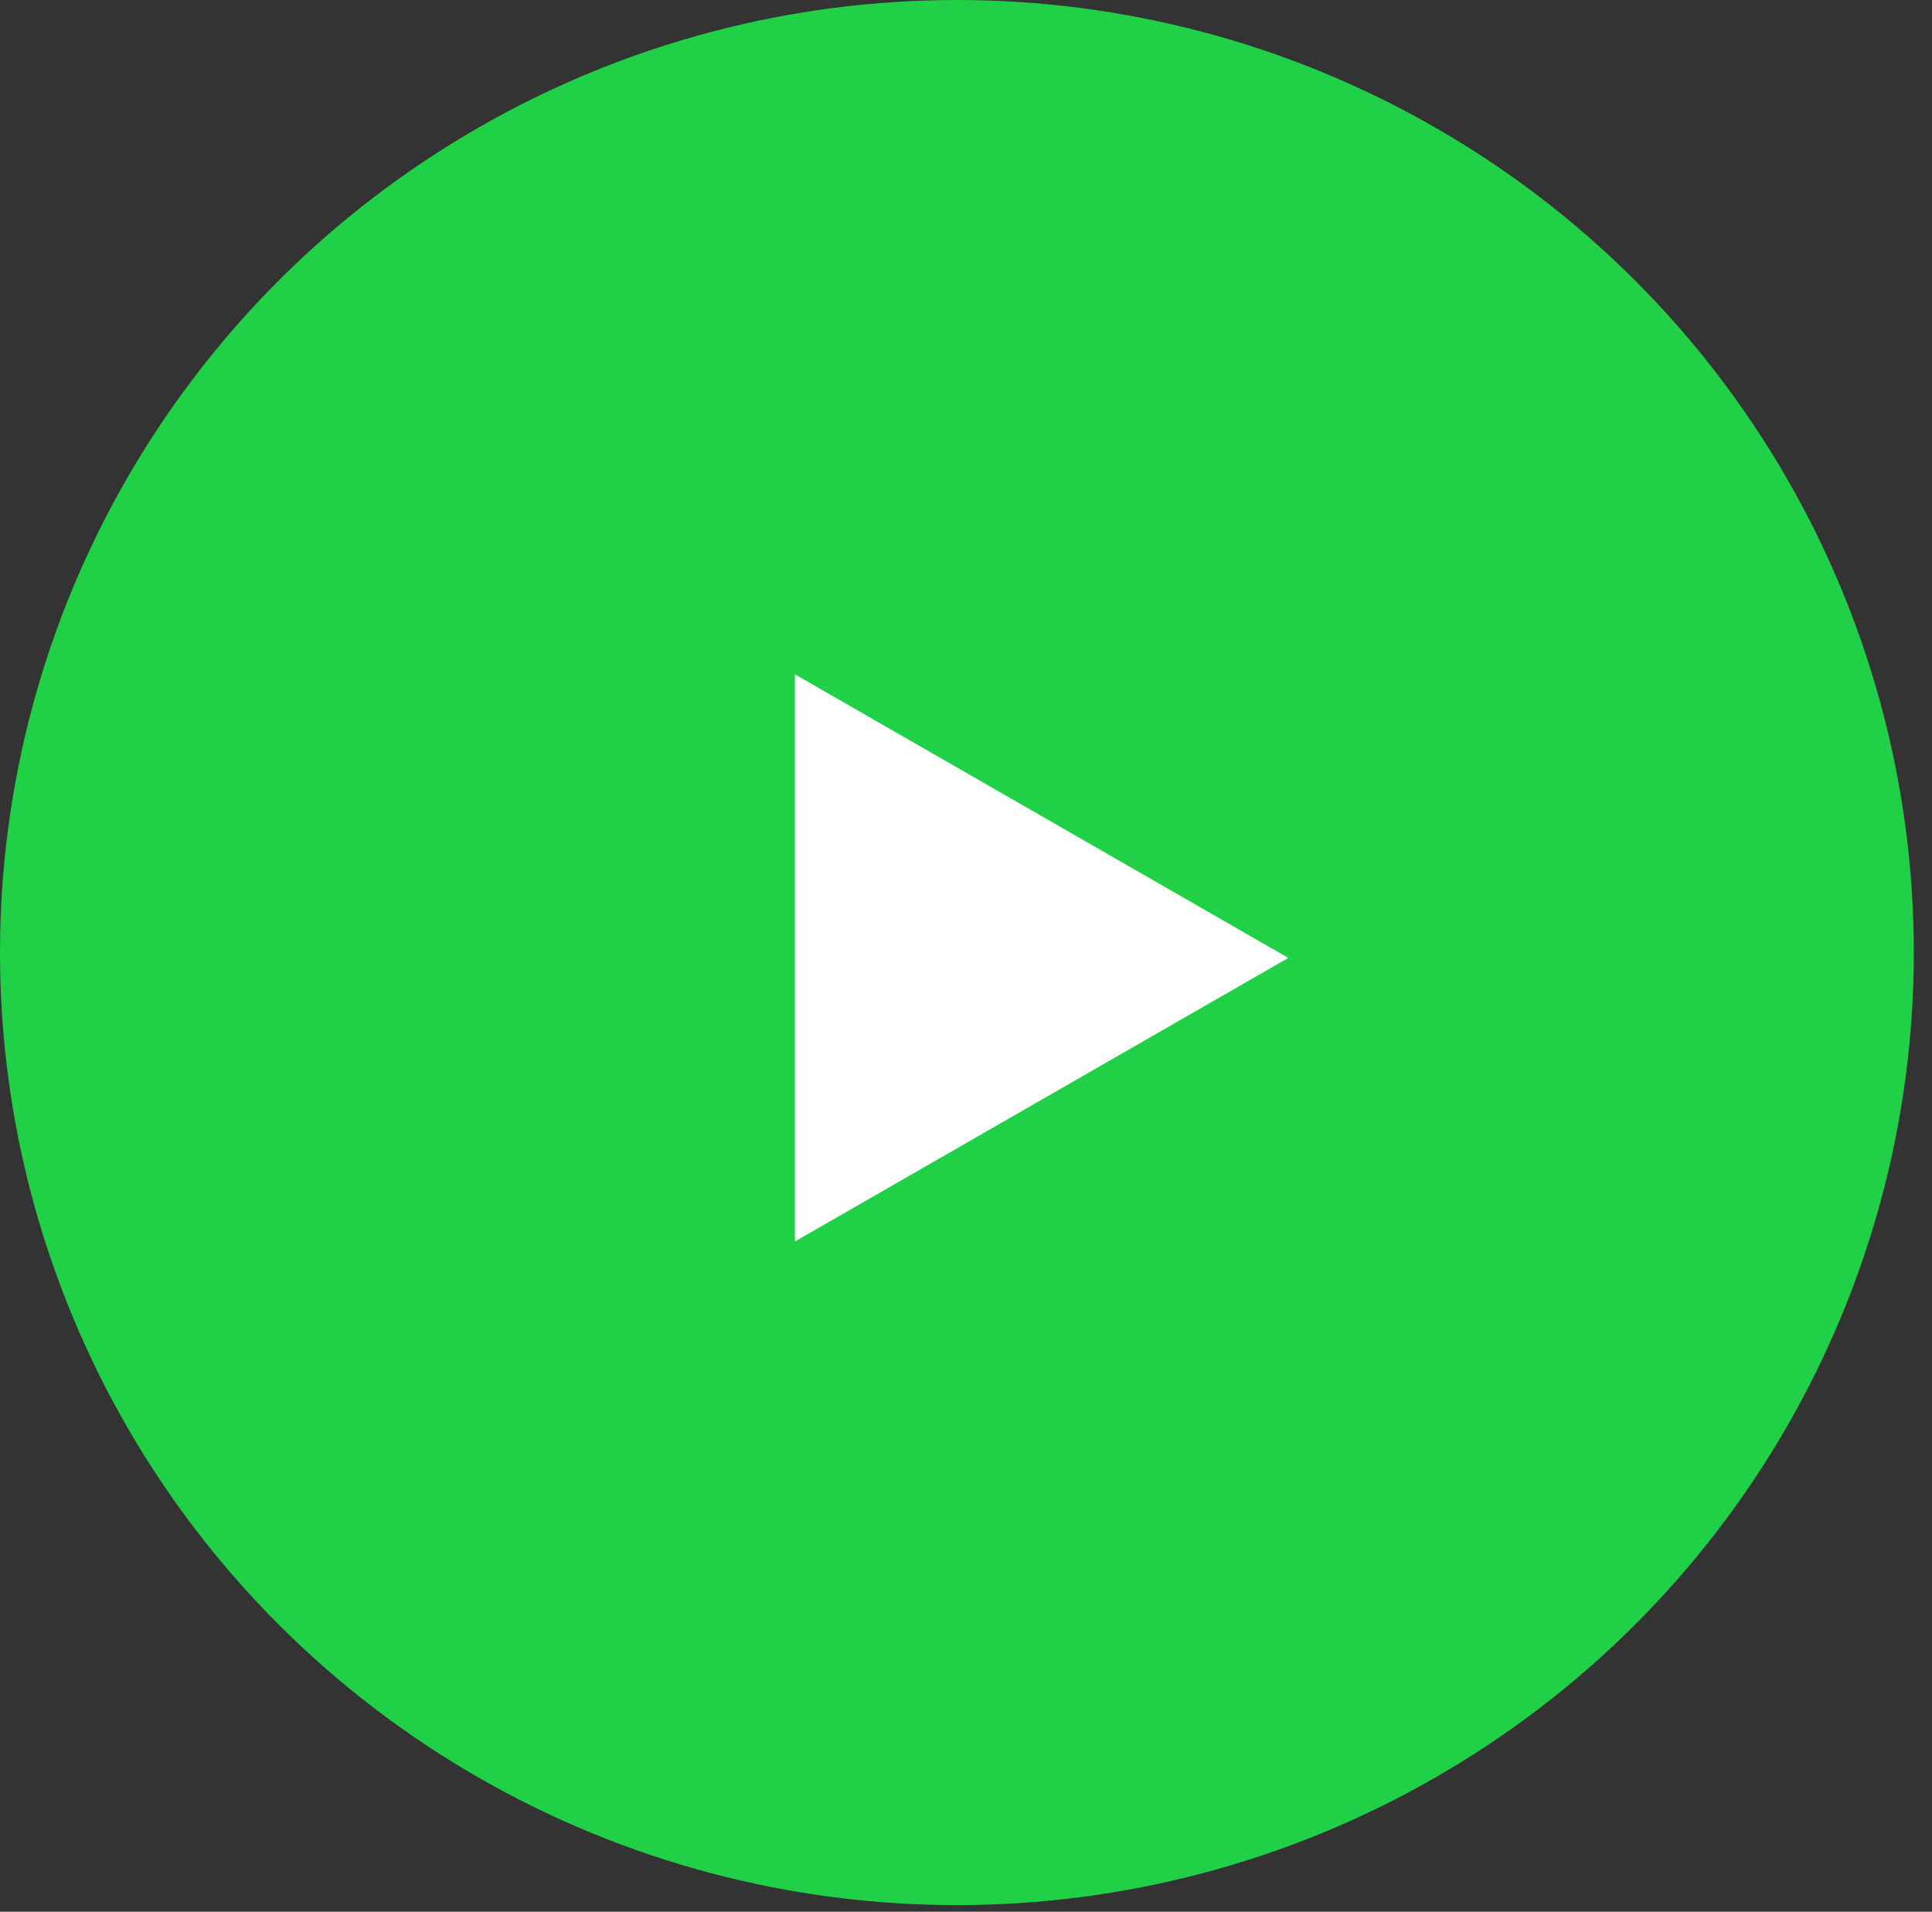 <svg width="95" height="94" viewBox="0 0 95 94" fill="none" xmlns="http://www.w3.org/2000/svg">
<rect x="0" y="0" width="95" height="94" fill="#333333" stroke="none"/>
<ellipse cx="47.053" cy="46.837" rx="47.053" ry="46.837" fill="#20D047"/>
<path d="M63.35 47.1L39.088 61.043L39.088 33.157L63.35 47.1Z" fill="white"/>
</svg>
